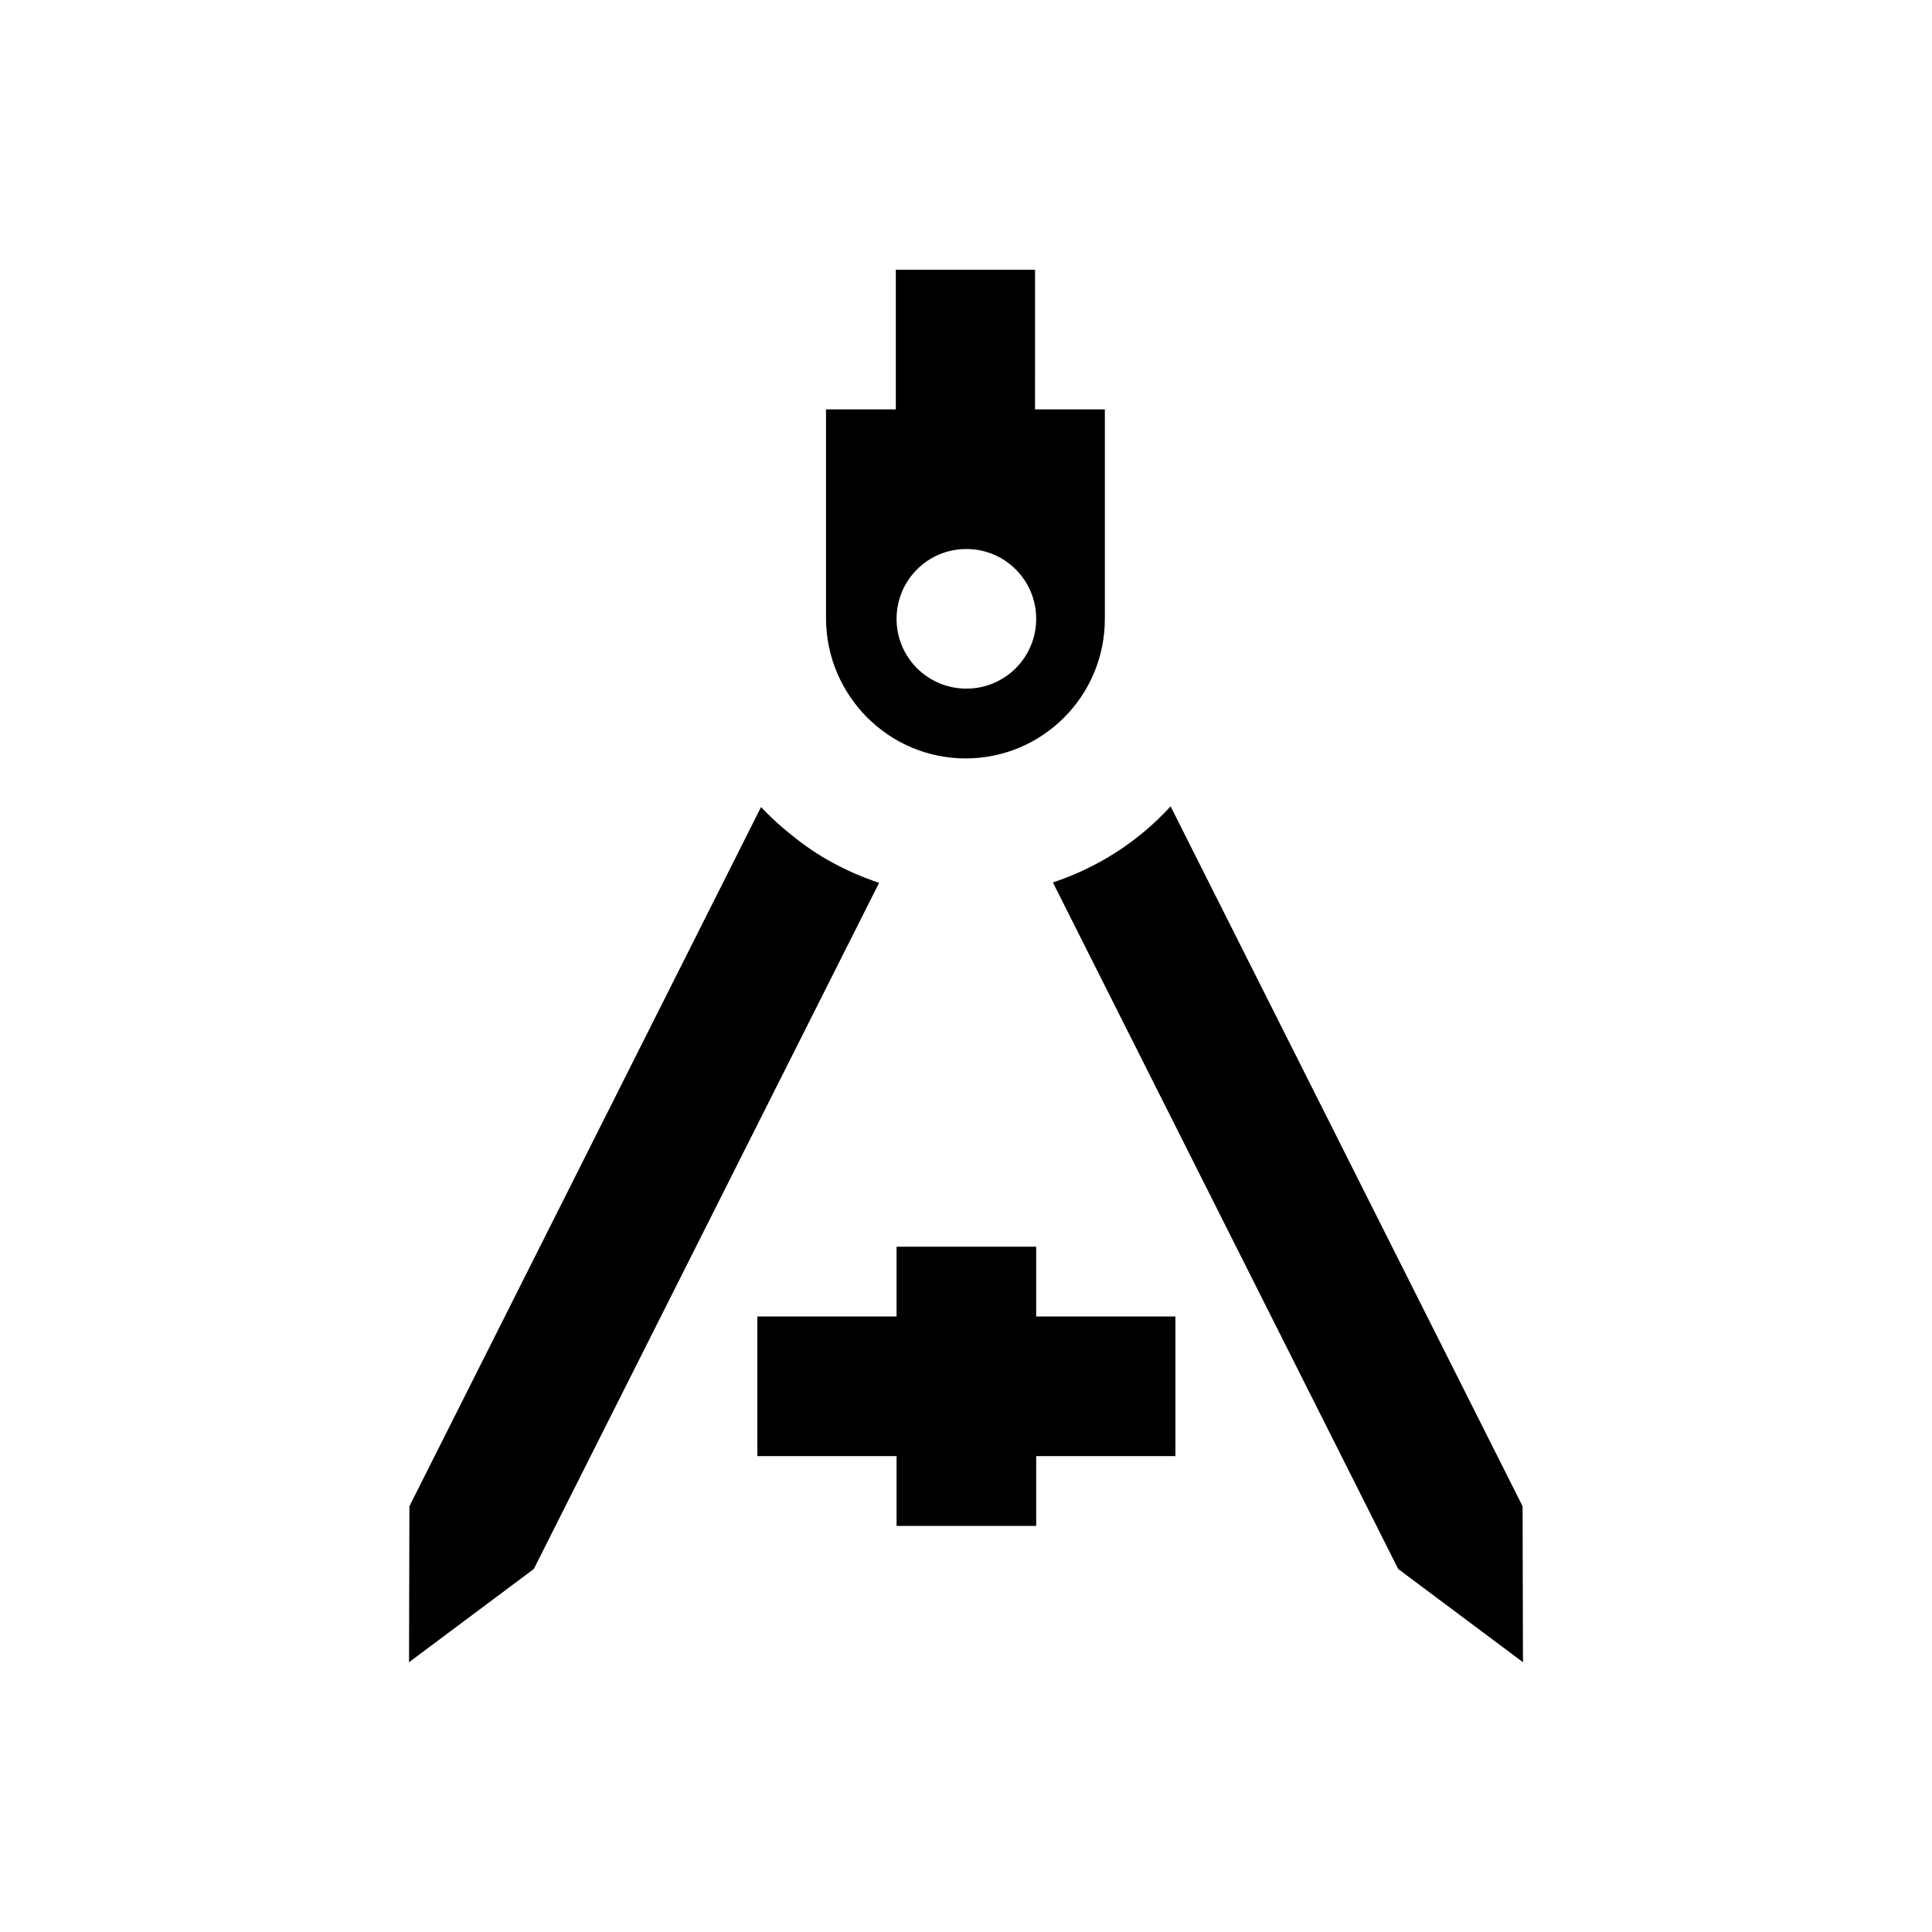 <?xml version="1.0" encoding="UTF-8"?>
<!-- Uploaded to: SVG Repo, www.svgrepo.com, Generator: SVG Repo Mixer Tools -->
<svg fill="#000000" width="800px" height="800px" version="1.1" viewBox="144 144 512 512" xmlns="http://www.w3.org/2000/svg">
 <g>
  <path d="m399.9 344.99c20.367 0 36.898-16.531 36.898-37v-55.496h-18.5l0.004-37h-36.898v37h-18.5v55.496c0.098 20.371 16.629 37 36.996 37zm0.199-55.496c10.234 0 18.5 8.266 18.5 18.5s-8.266 18.5-18.5 18.5-18.5-8.266-18.5-18.5 8.266-18.5 18.5-18.5z"/>
  <path d="m376.97 377.96c-8.562-2.856-16.434-7.086-23.223-12.695-0.688-0.59-1.477-1.18-2.164-1.77-2.066-1.77-4.035-3.641-5.902-5.609l-93.184 185.29-0.098 41.328 33.062-24.699z"/>
  <path d="m547.5 543.17-93.281-185.48c-8.461 9.25-19.09 16.137-31.191 20.172l91.512 181.94 33.062 24.699z"/>
  <path d="m418.6 474.39h-37v18.496h-36.898v37h36.898v18.5h37v-18.5h36.898v-37h-36.898z"/>
 </g>
</svg>